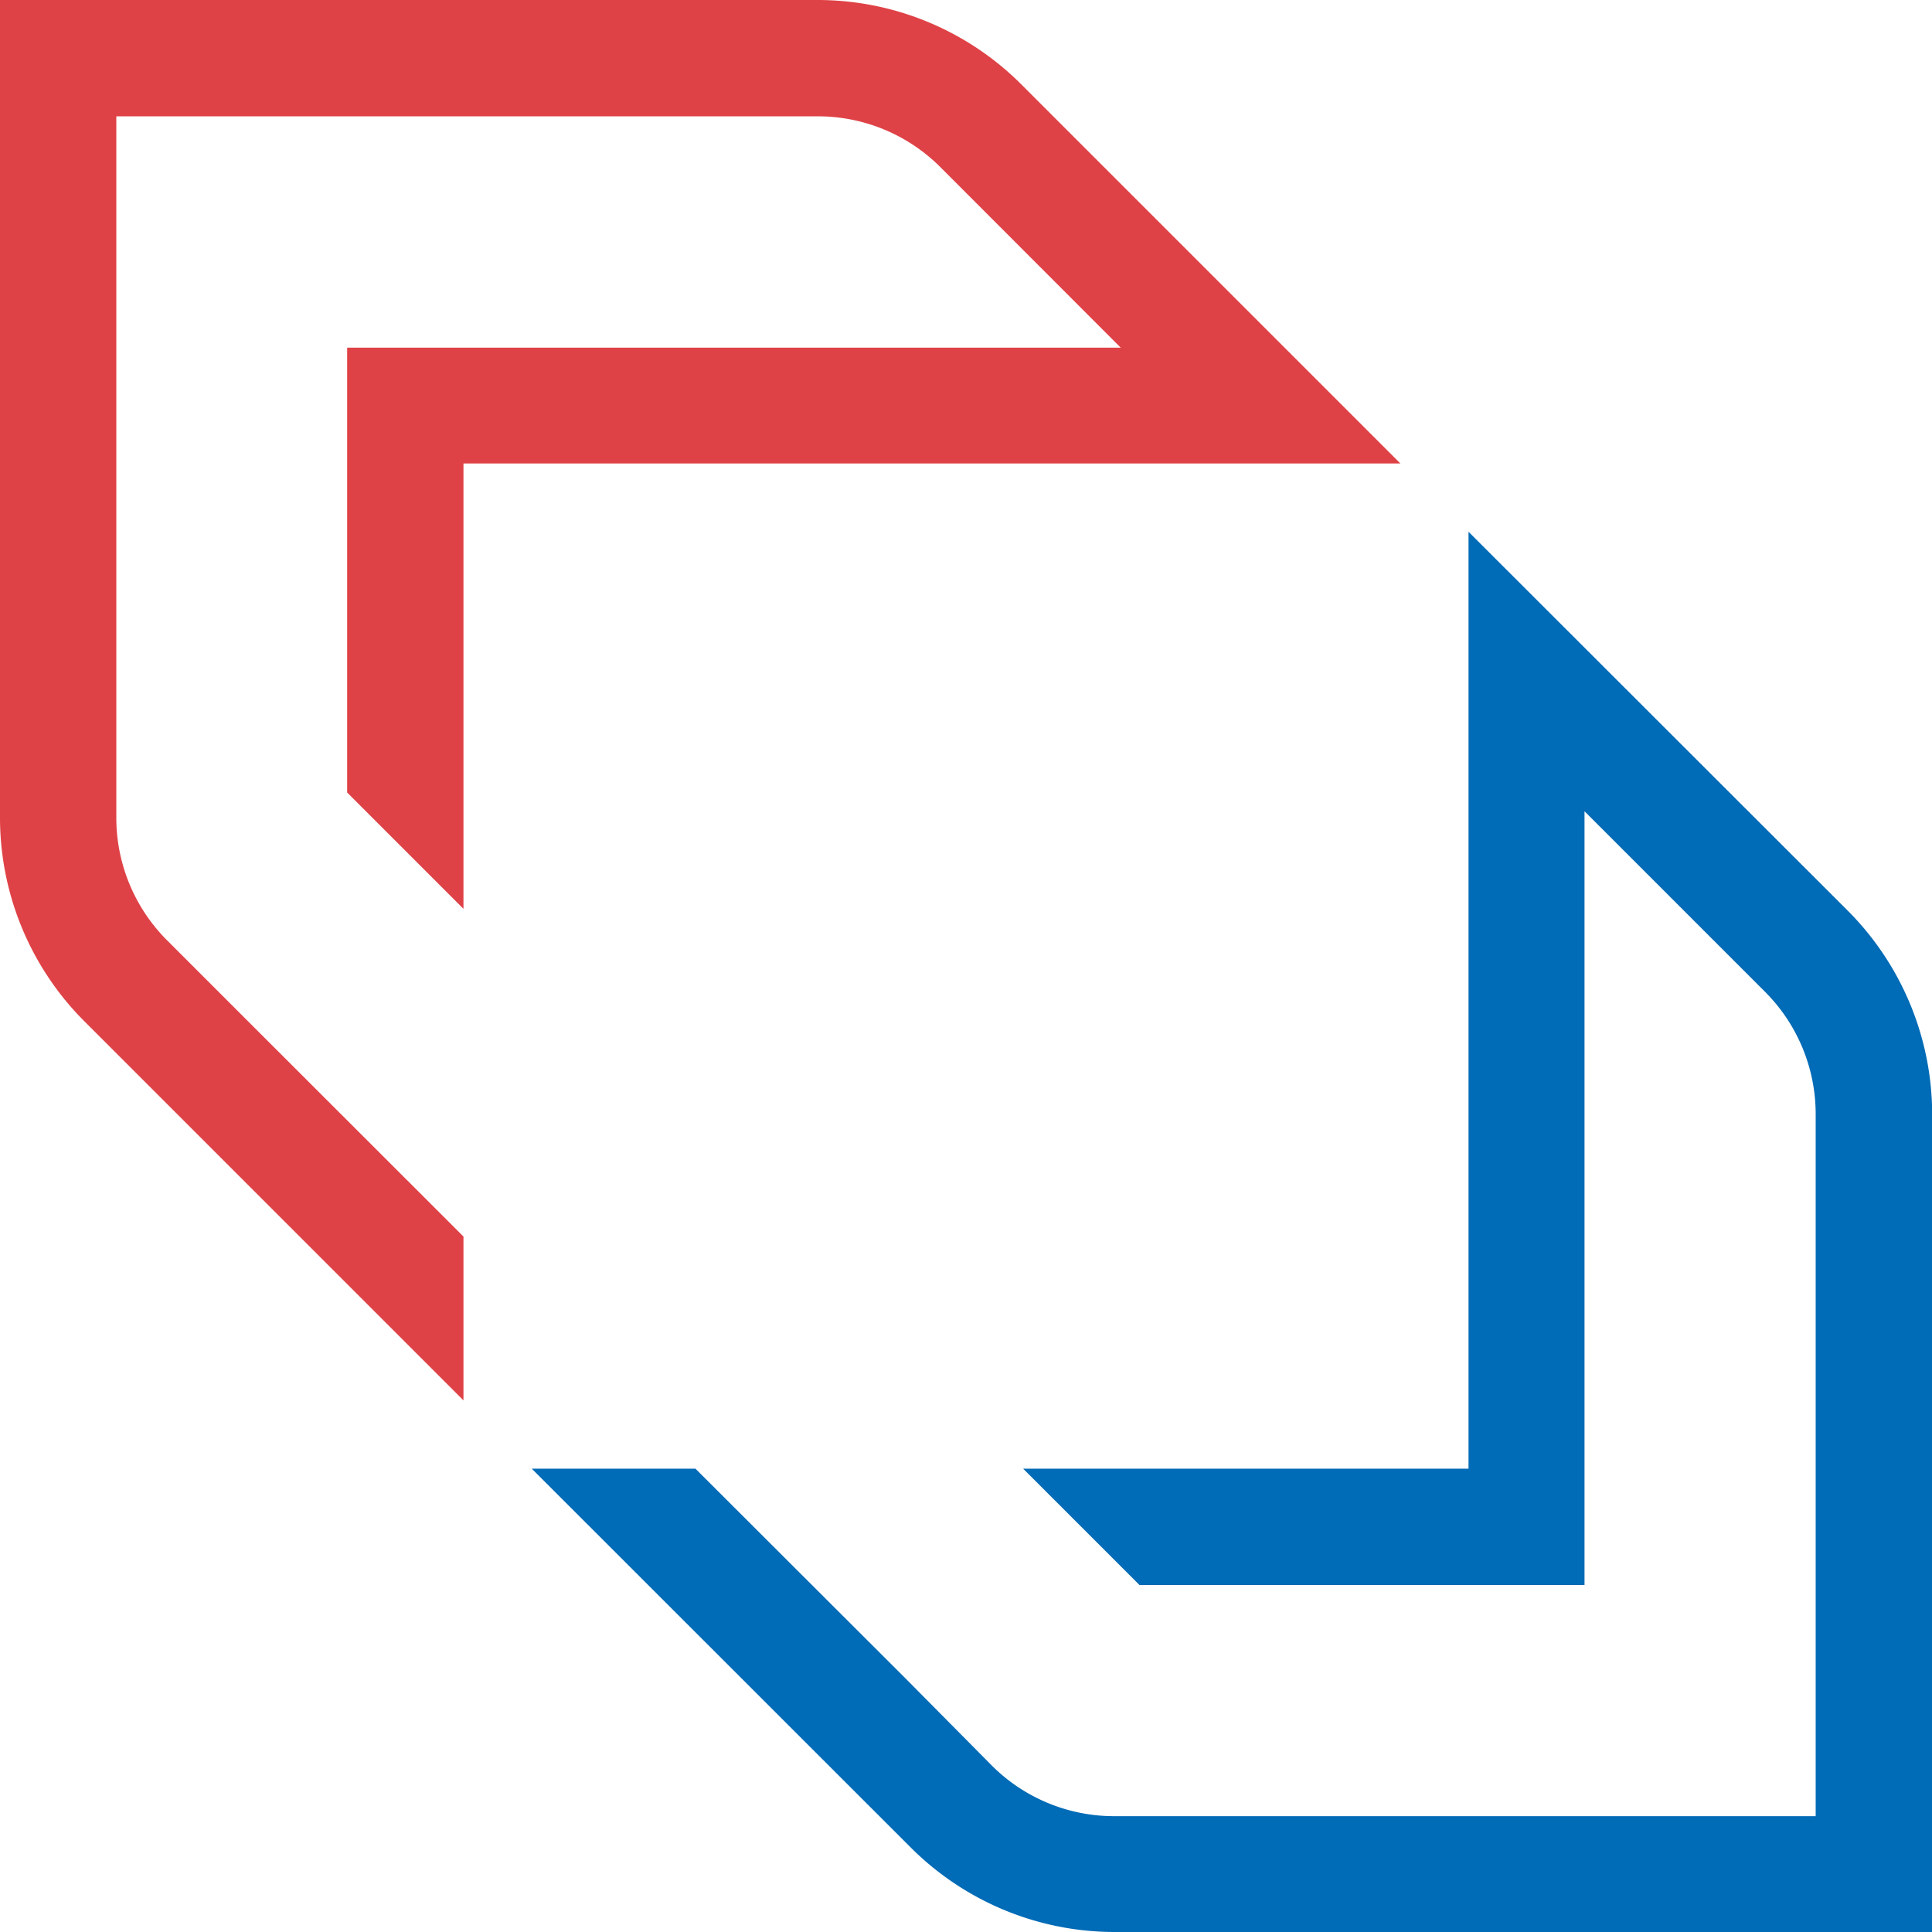 <svg xmlns="http://www.w3.org/2000/svg" viewBox="0 0 116.26 116.26"><g data-name="Vrstva 2"><g data-name="Vrstva 1"><path d="M67.08 109.29a10.41 10.41 0 0 1-7.35-3L54.49 101 41.85 88.38H32l22.78 22.77a17.35 17.35 0 0 0 12.28 5.11h49.21V67.05a17.37 17.37 0 0 0-5.11-12.28L88.37 32v56.38h-26.8l7 7h26.78V48.82l10.91 10.91a10.41 10.41 0 0 1 3 7.35v42.21Z" style="fill:#006bb6"/><path d="M7 49.18a10.42 10.42 0 0 0 3 7.35l5.24 5.24 12.65 12.64v9.86L5.11 61.49A17.33 17.33 0 0 1 0 49.21V0h49.21a17.33 17.33 0 0 1 12.28 5.11l22.78 22.78H27.89v26.8l-7-7V20.92h46.55L56.53 10a10.42 10.42 0 0 0-7.35-3H7Z" style="fill:#df4246"/></g></g></svg>